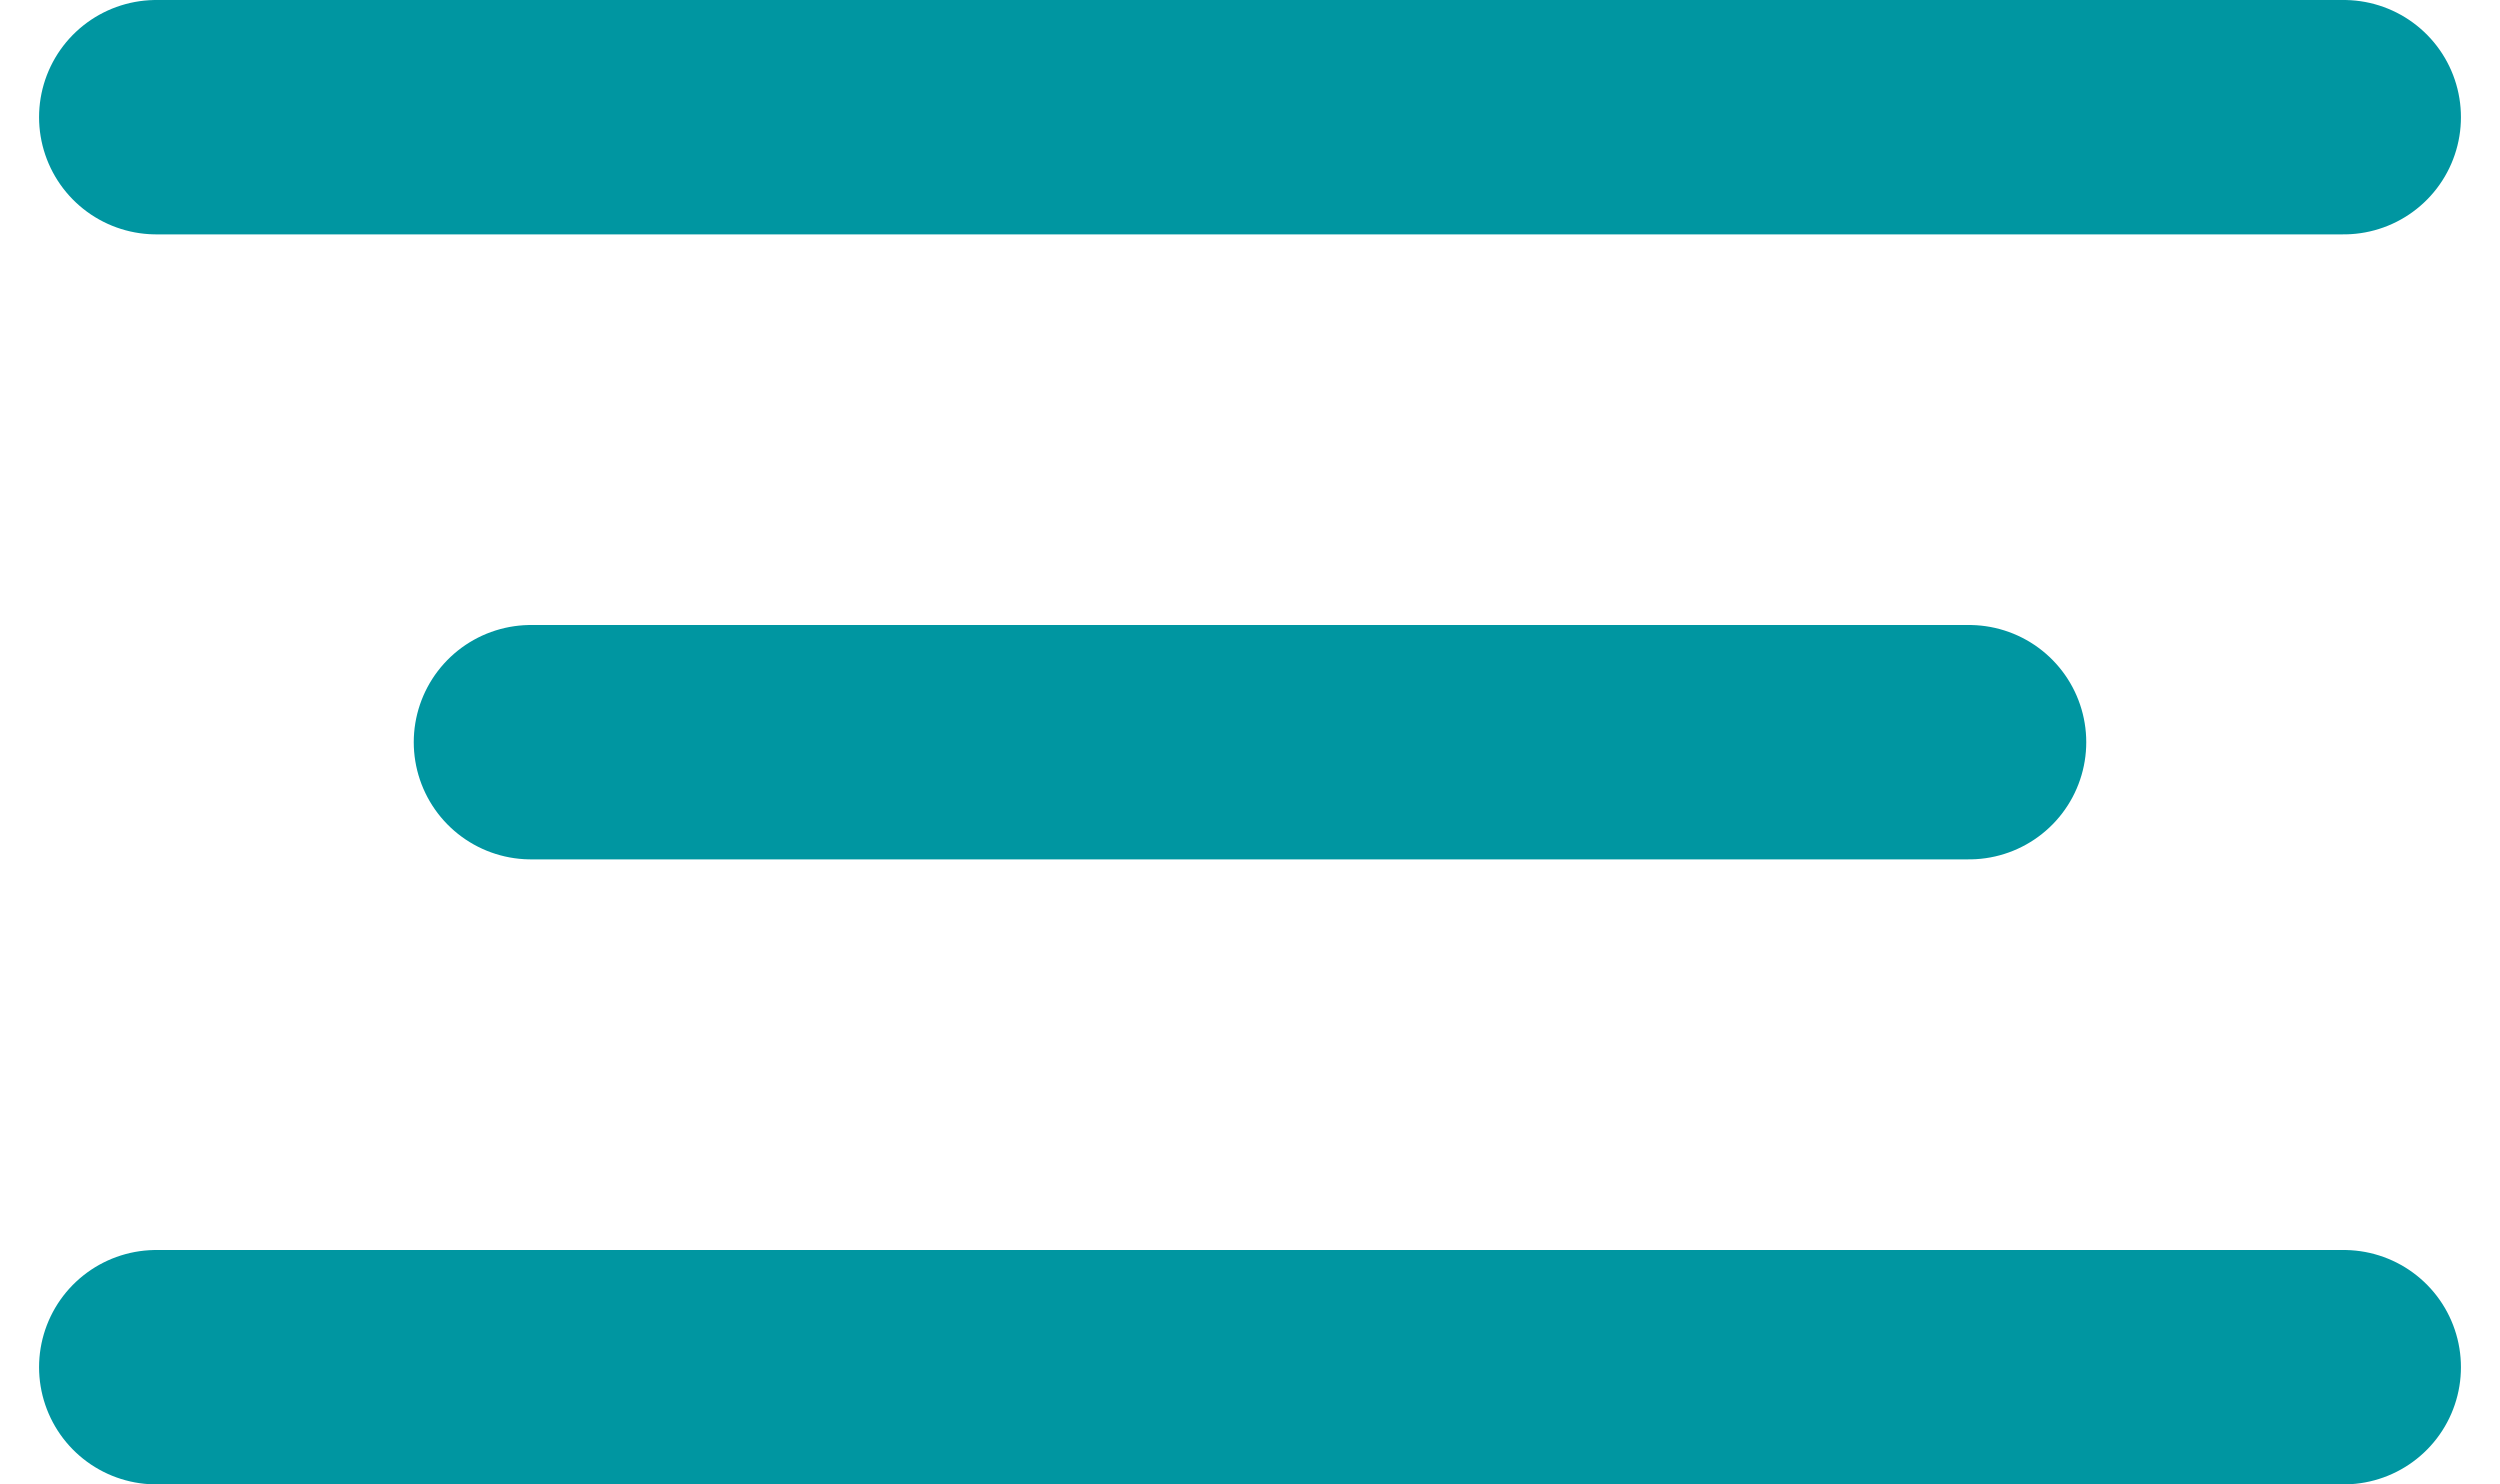 <svg width="32" height="19" viewBox="0 0 32 19" fill="none" xmlns="http://www.w3.org/2000/svg">
<path d="M2 1.5H30" stroke="#0096A1" stroke-width="3" stroke-miterlimit="10" stroke-linecap="round"/>
<path d="M6.796 9.5H25.204" stroke="#0096A1" stroke-width="3" stroke-miterlimit="10" stroke-linecap="round"/>
<path d="M2 17.5H30" stroke="#0096A1" stroke-width="3" stroke-miterlimit="10" stroke-linecap="round"/>
</svg>
